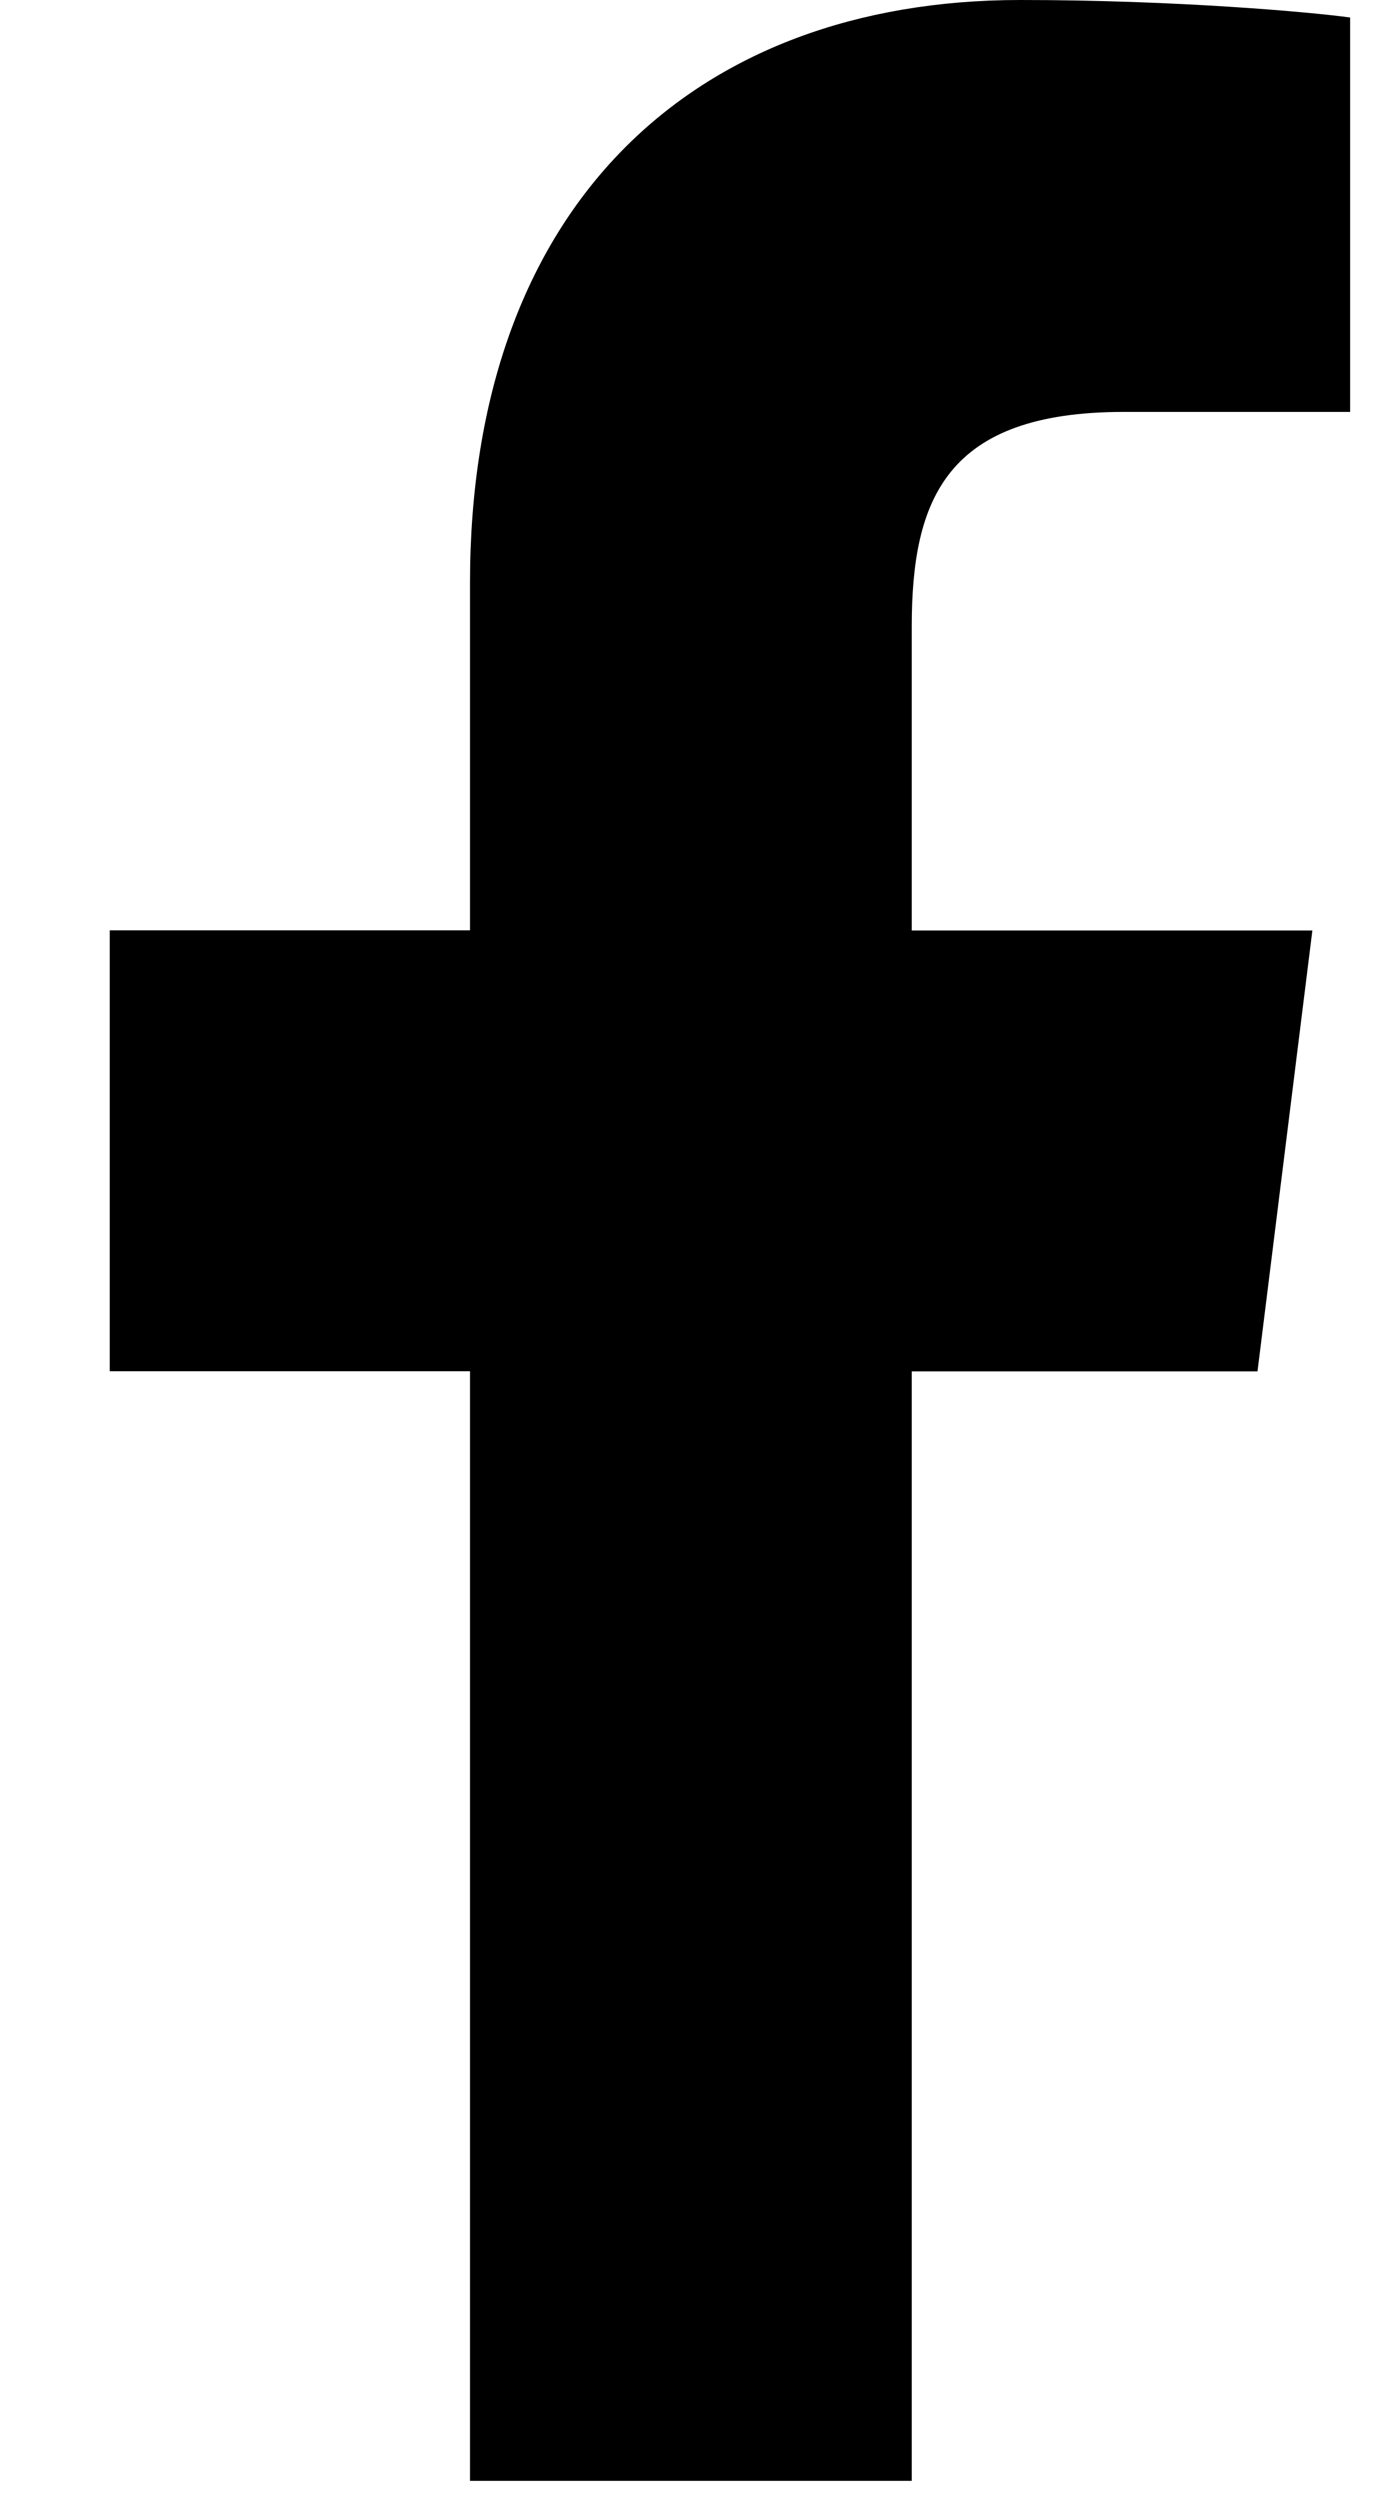 <svg width="11" height="20" viewBox="0 0 11 20" fill="none" xmlns="http://www.w3.org/2000/svg">
<path d="M8.99 3.295H10.801V0.14C10.489 0.097 9.414 0 8.162 0C5.55 0 3.76 1.643 3.76 4.663V7.442H0.878V10.969H3.76V19.845H7.294V10.97H10.06L10.499 7.443H7.294V5.013C7.294 3.993 7.569 3.295 8.99 3.295Z" fill="black"/>
</svg>
